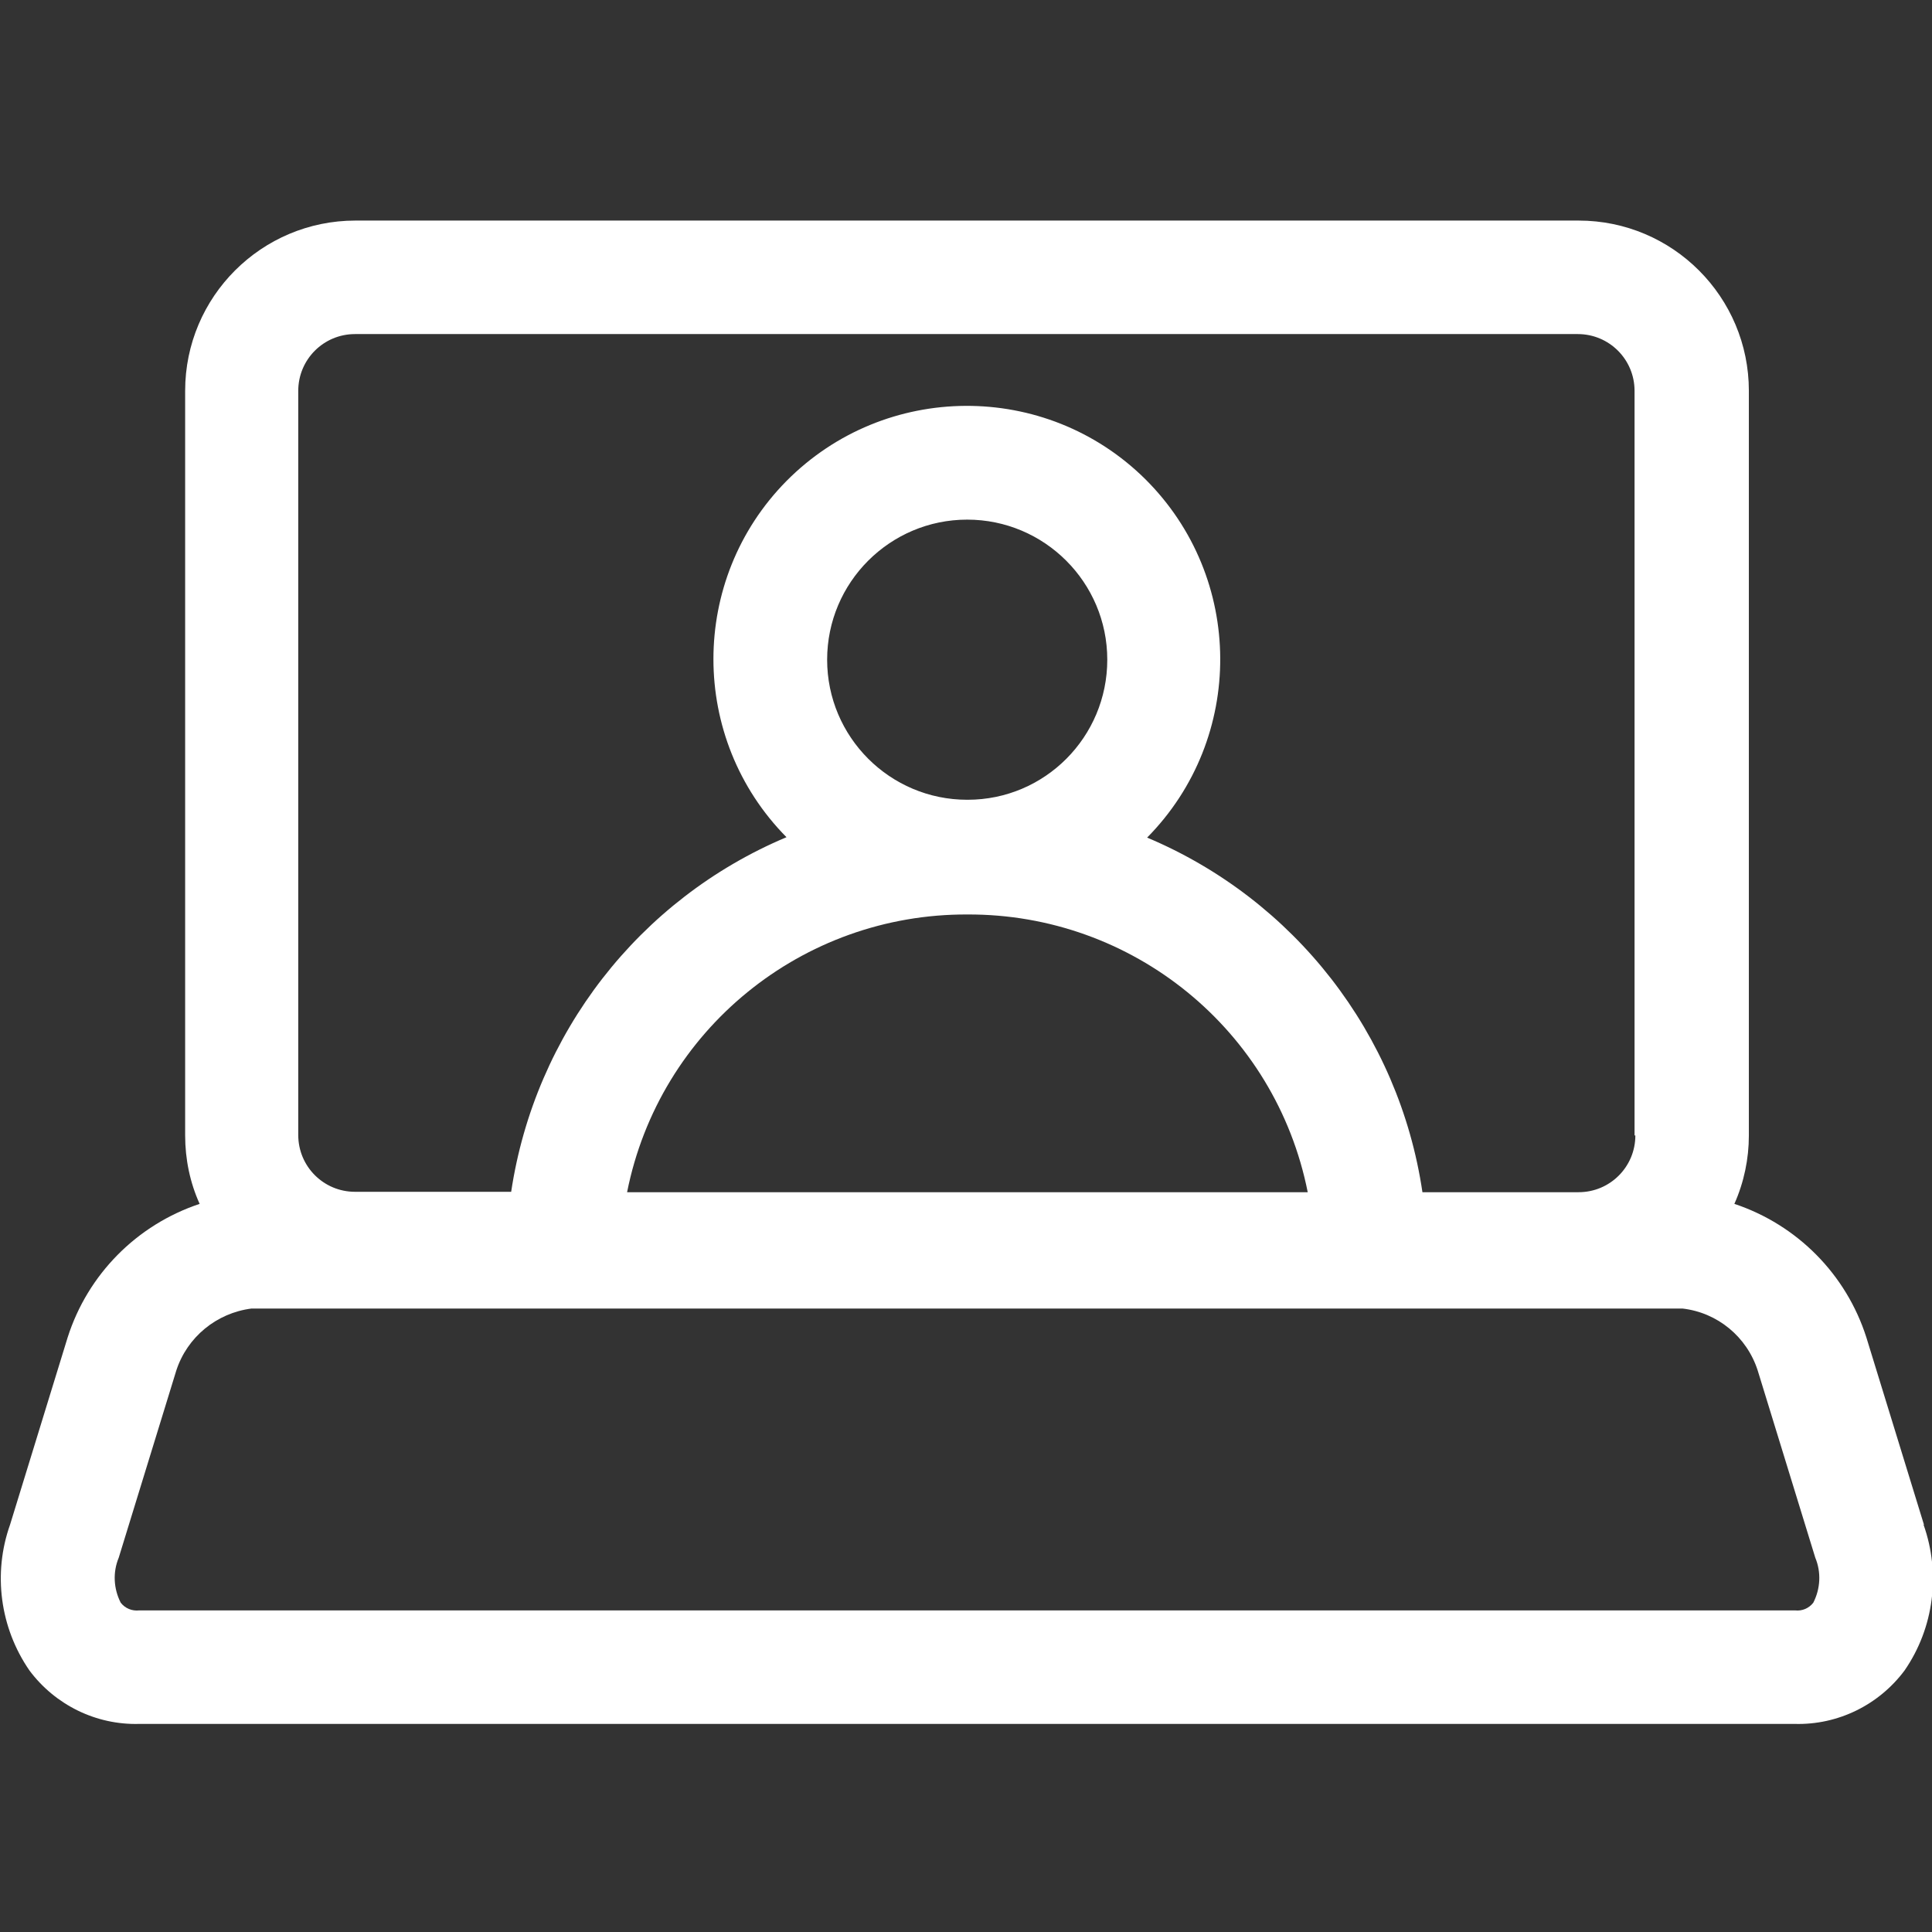 <?xml version="1.0" encoding="UTF-8"?>
<svg xmlns="http://www.w3.org/2000/svg" version="1.1" viewBox="0 0 480 480">
  <rect x="0" y="0" width="480" height="480" fill="#333333" stroke="none"/>
  <defs>
    <style>
      .cls-1 {
        fill: #fff;
      }
    </style>
  </defs>
  <!-- Generator: Adobe Illustrator 28.6.0, SVG Export Plug-In . SVG Version: 1.2.0 Build 709)  -->
  <g>
    <g id="_レイヤー_1" data-name="レイヤー_1">
      <path id="_パス_533" data-name="パス_533" class="cls-1" d="M478,378.8l-14.3-46.5c-5-15.7-17.2-28-32.8-33.2,2.4-5.4,3.6-11.2,3.6-17V97.1c0-23.3-18.9-42.3-42.3-42.3H88.3c-23.3,0-42.3,18.9-42.3,42.3v185c0,5.9,1.2,11.7,3.6,17-15.6,5.2-27.8,17.5-32.8,33.2l-14.3,46.5c-4.3,12.1-2.5,25.6,4.8,36.2,6.4,8.6,16.6,13.6,27.3,13.3h411.3c10.7.3,20.9-4.7,27.3-13.3,7.3-10.6,9-24.1,4.7-36.2ZM240.3,198.7c-19.2,0-34.8-15.6-34.8-34.8s15.6-34.8,34.8-34.8,34.8,15.6,34.8,34.8h0c0,19.2-15.5,34.8-34.7,34.8h0ZM240.3,227.2c41.1-.2,76.6,28.7,84.6,69h-169.1c8-40.3,43.5-69.2,84.6-69h0ZM406.3,282.1c0,7.8-6.3,14.1-14.1,14.1h-38.8c-5.8-39.3-31.8-72.7-68.4-88.1,24.4-24.7,24.2-64.6-.5-89.1-24.7-24.4-64.6-24.2-89.1.5-24.2,24.5-24.2,64,0,88.5-36.6,15.4-62.5,48.8-68.4,88.1h-38.8c-7.8,0-14.1-6.3-14.1-14.1V97.1c0-7.8,6.3-14.1,14.1-14.1h303.8c7.8,0,14.1,6.3,14.1,14.1v185ZM445.9,400.1H34.6c-1.8.2-3.5-.5-4.6-1.9-1.8-3.5-2-7.6-.5-11.2l14.3-46.5c2.7-8.3,10-14.3,18.7-15.4h355.5c8.7,1,16,7,18.7,15.4l14.3,46.5c1.5,3.6,1.3,7.7-.5,11.2-1.1,1.4-2.8,2.1-4.5,1.9h0Z"/>
    </g>
  </g>
</svg>